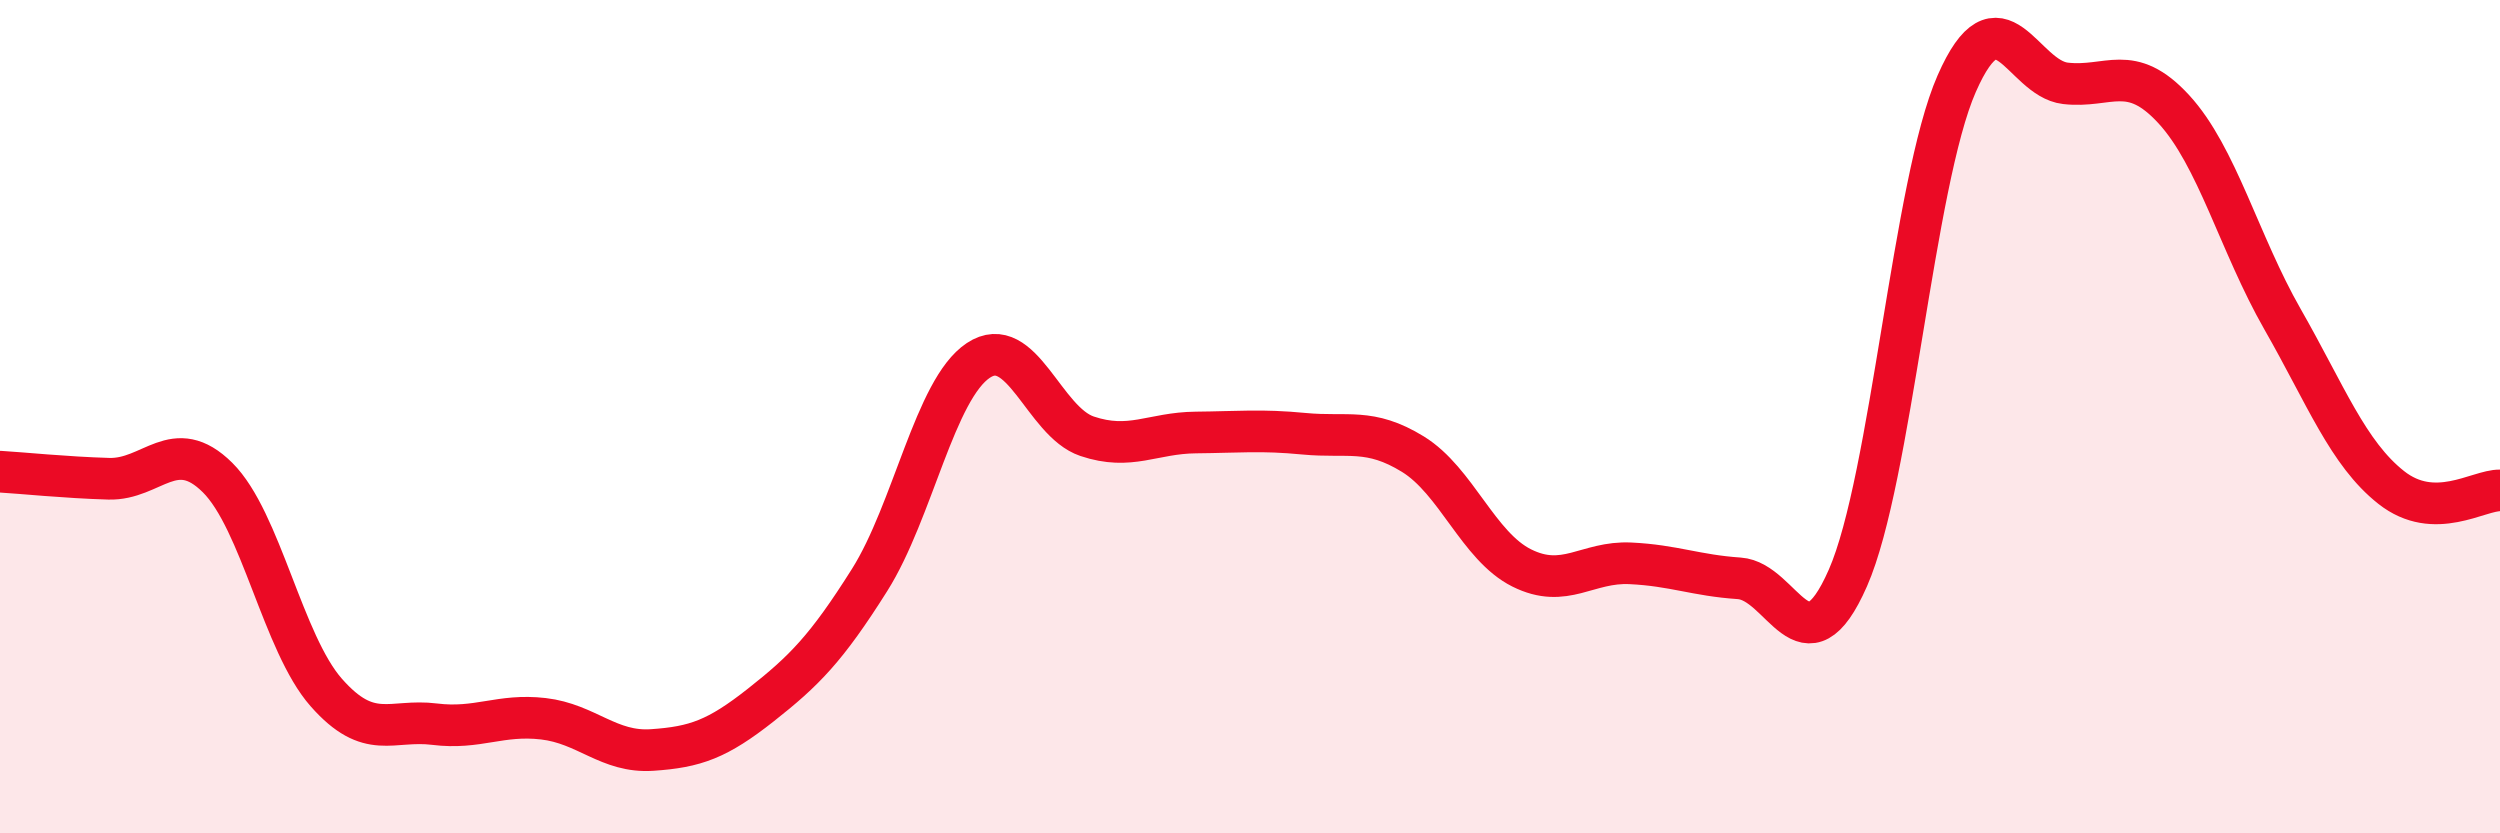
    <svg width="60" height="20" viewBox="0 0 60 20" xmlns="http://www.w3.org/2000/svg">
      <path
        d="M 0,11.32 C 0.52,11.35 1.57,11.46 2.61,11.49 C 3.65,11.52 4.18,10.43 5.22,11.46 C 6.26,12.49 6.79,15.44 7.83,16.62 C 8.87,17.8 9.39,17.25 10.43,17.38 C 11.47,17.51 12,17.13 13.04,17.25 C 14.08,17.37 14.61,18.07 15.65,18 C 16.69,17.93 17.22,17.74 18.26,16.92 C 19.3,16.1 19.83,15.57 20.87,13.92 C 21.91,12.27 22.44,9.34 23.48,8.65 C 24.52,7.96 25.05,10.12 26.09,10.47 C 27.13,10.82 27.66,10.39 28.7,10.38 C 29.74,10.37 30.26,10.31 31.3,10.41 C 32.34,10.51 32.87,10.26 33.91,10.9 C 34.95,11.54 35.48,13.11 36.52,13.63 C 37.56,14.15 38.09,13.47 39.13,13.52 C 40.17,13.57 40.7,13.81 41.74,13.88 C 42.78,13.95 43.31,16.24 44.35,13.87 C 45.39,11.5 45.92,4.38 46.96,2.01 C 48,-0.36 48.53,1.88 49.57,2 C 50.61,2.12 51.13,1.49 52.17,2.62 C 53.21,3.75 53.74,5.84 54.78,7.66 C 55.82,9.48 56.35,10.88 57.39,11.7 C 58.43,12.52 59.48,11.76 60,11.77L60 20L0 20Z"
        fill="#EB0A25"
        opacity="0.1"
        stroke-linecap="round"
        stroke-linejoin="round"
      />
      <path
        d="M 0,11.32 C 0.52,11.35 1.57,11.46 2.61,11.49 C 3.65,11.52 4.18,10.43 5.22,11.46 C 6.26,12.49 6.79,15.44 7.83,16.62 C 8.87,17.8 9.39,17.25 10.43,17.38 C 11.47,17.51 12,17.13 13.04,17.25 C 14.08,17.37 14.61,18.07 15.65,18 C 16.69,17.93 17.22,17.74 18.26,16.92 C 19.3,16.1 19.83,15.57 20.87,13.92 C 21.91,12.27 22.44,9.34 23.48,8.65 C 24.52,7.96 25.05,10.12 26.09,10.47 C 27.13,10.82 27.66,10.39 28.7,10.38 C 29.74,10.37 30.26,10.31 31.3,10.41 C 32.34,10.51 32.87,10.26 33.91,10.9 C 34.95,11.54 35.48,13.11 36.52,13.63 C 37.56,14.15 38.09,13.47 39.13,13.52 C 40.17,13.57 40.7,13.81 41.74,13.88 C 42.78,13.95 43.31,16.24 44.35,13.87 C 45.39,11.5 45.92,4.38 46.96,2.01 C 48,-0.36 48.53,1.88 49.57,2 C 50.61,2.12 51.13,1.49 52.17,2.62 C 53.21,3.75 53.74,5.84 54.78,7.66 C 55.82,9.48 56.35,10.88 57.39,11.7 C 58.43,12.52 59.48,11.76 60,11.77"
        stroke="#EB0A25"
        stroke-width="1"
        fill="none"
        stroke-linecap="round"
        stroke-linejoin="round"
      />
    </svg>
  